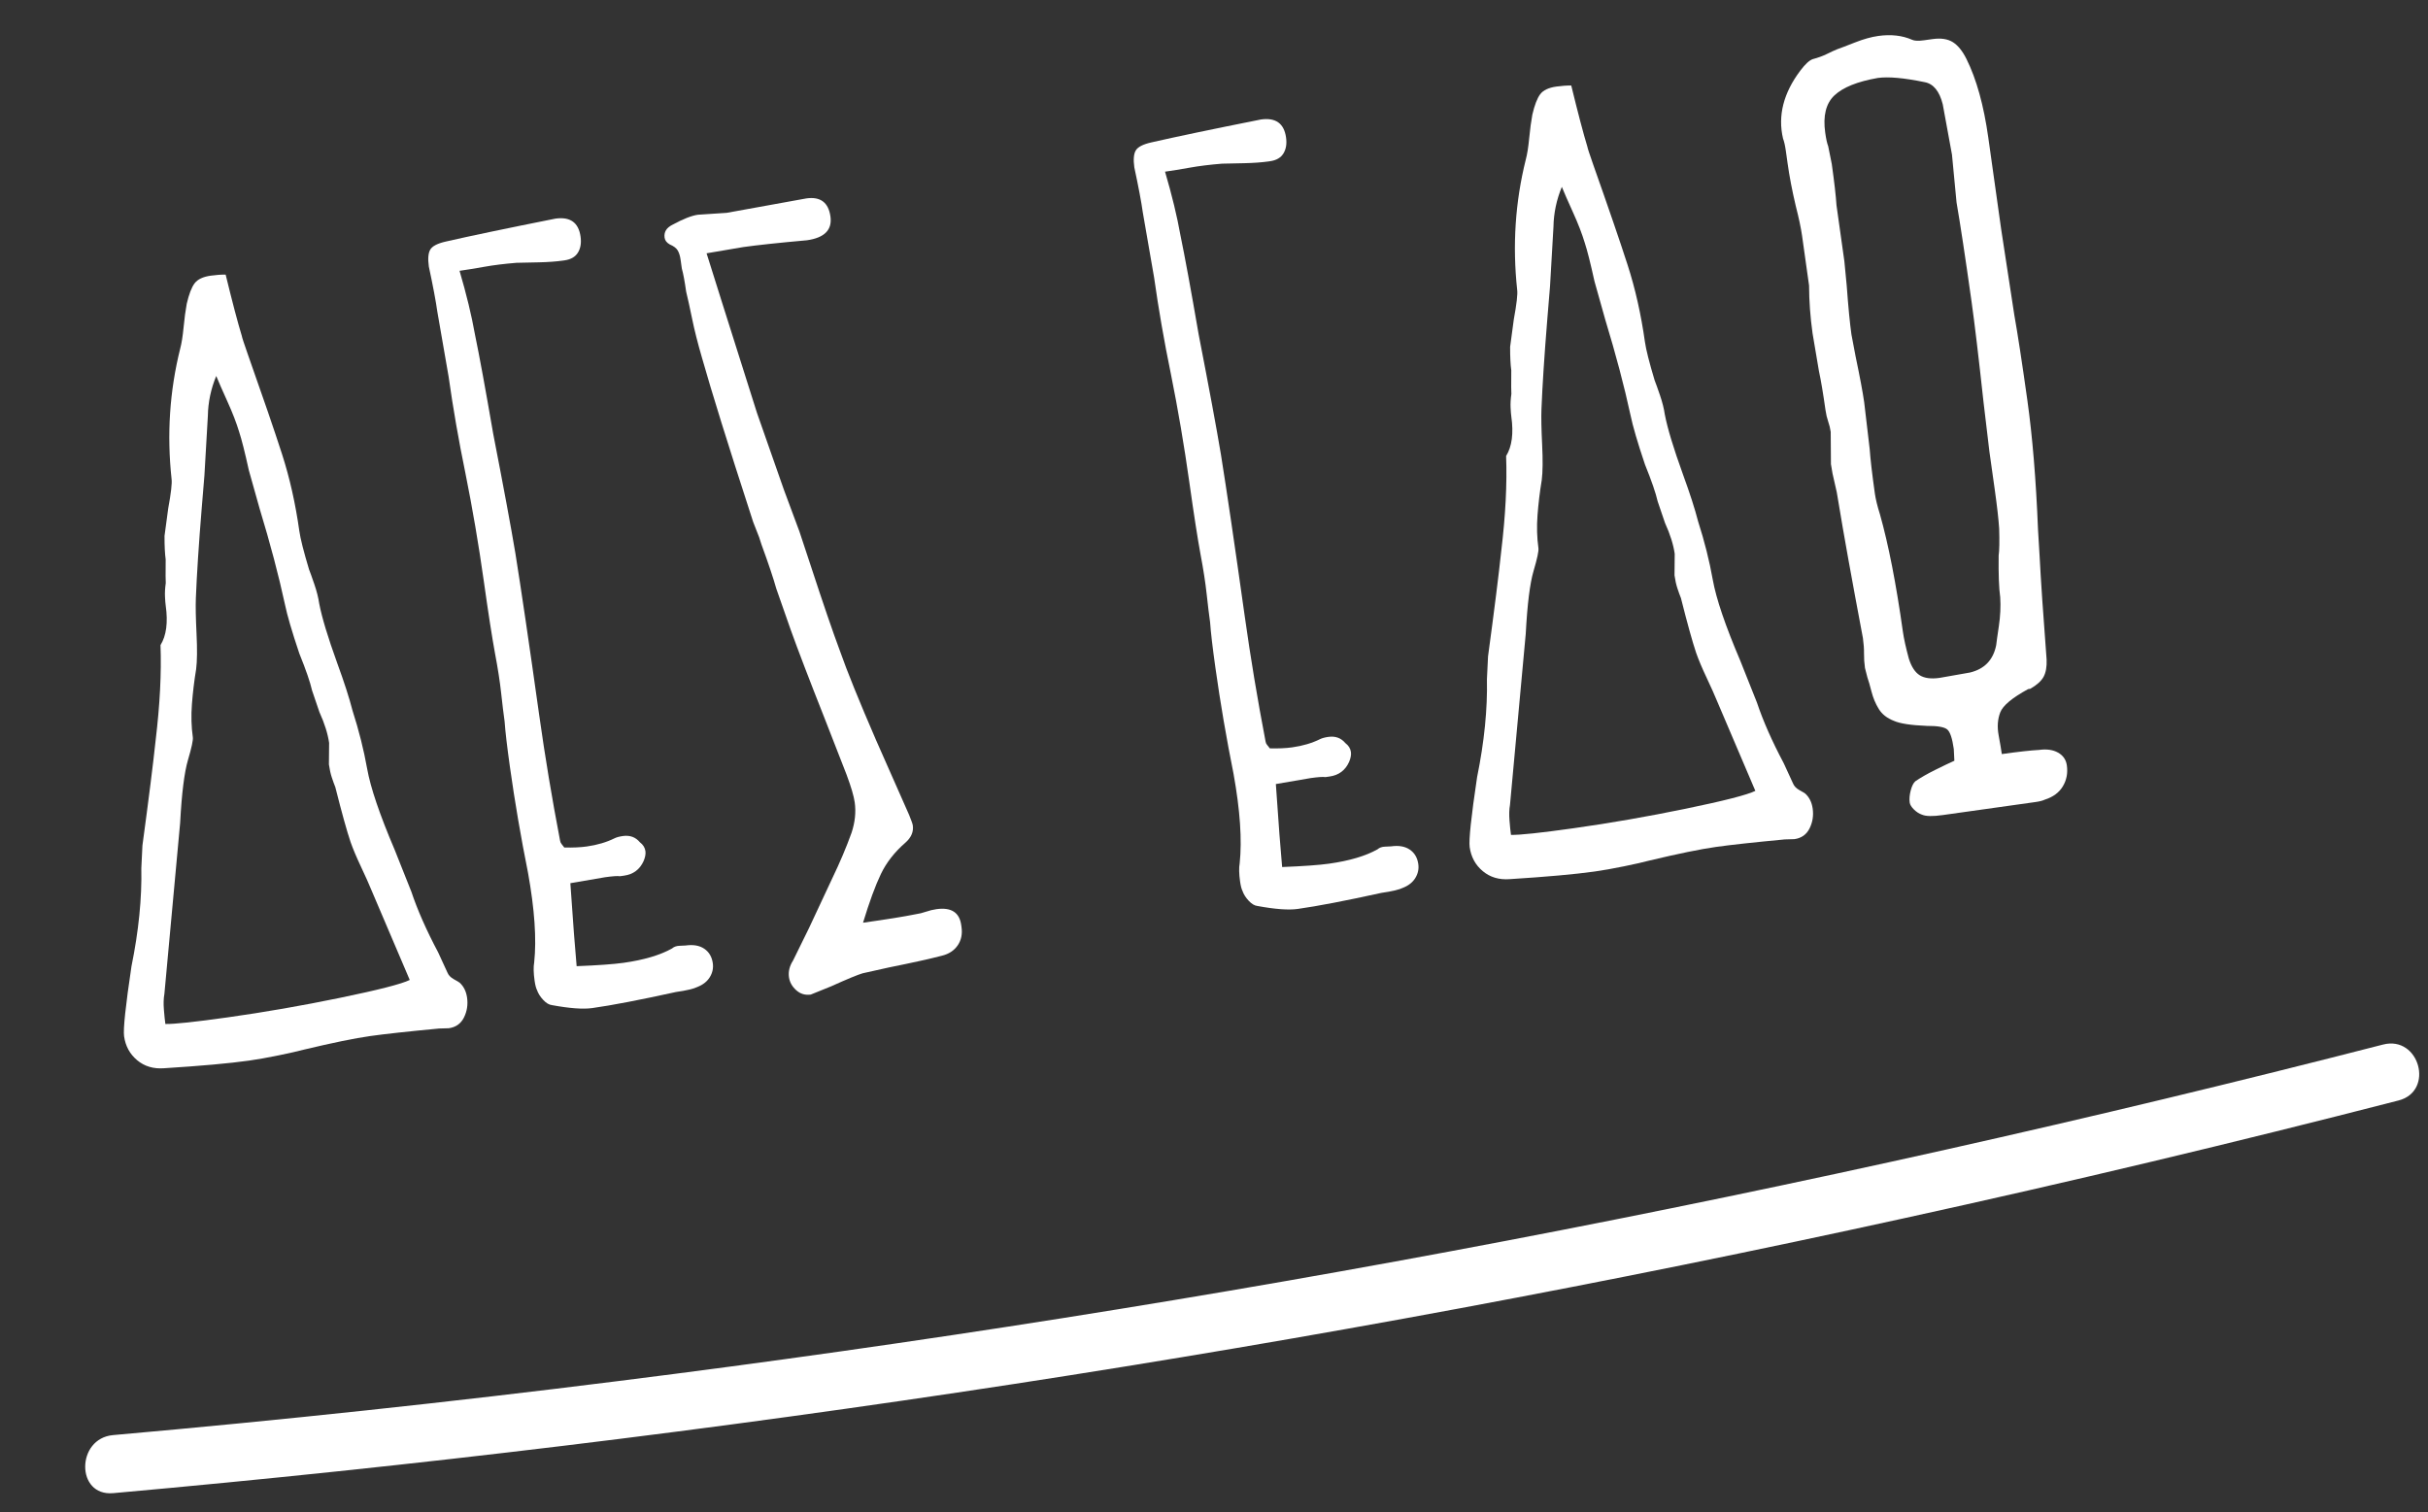 <?xml version="1.0" encoding="UTF-8"?>
<svg width="114px" height="71px" viewBox="0 0 114 71" version="1.1" xmlns="http://www.w3.org/2000/svg" xmlns:xlink="http://www.w3.org/1999/xlink">
    <rect x="0" y="0" width="114" height="71" fill="#333333" stroke="none"/>
    <title>Group 3</title>
    <g id="Desktop" stroke="none" stroke-width="1" fill="none" fill-rule="evenodd">
        <g id="follow-the-rabbit" transform="translate(-1378, -3757)" fill="#FFFFFF" fill-rule="nonzero">
            <g id="Group-3" transform="translate(1378.927, 3757.907)">
                <g id="ΔΕΣ-ΕΔΩ" transform="translate(48.501, 25.139) rotate(-8) translate(-48.501, -25.139)translate(2.176, 6.263)">
                    <path d="M5.65,37.15 C4.717,37.15 3.383,37.083 1.65,36.95 C1.15,36.917 0.75,36.733 0.45,36.4 C0.15,36.067 -7.27595761e-12,35.667 -7.27595761e-12,35.2 C-7.27595761e-12,34.867 0.267,33.8 0.8,32 C1.367,30.4 1.733,28.9 1.9,27.5 L2.1,26.45 C2.7,24.317 3.133,22.717 3.4,21.65 C3.833,20.017 4.117,18.55 4.25,17.25 C4.583,16.85 4.75,16.25 4.75,15.45 C4.75,15.35 4.758,15.208 4.775,15.025 C4.792,14.842 4.833,14.633 4.9,14.4 C4.9,14.333 4.95,13.967 5.05,13.3 C5.05,13.033 5.083,12.667 5.15,12.2 L5.5,10.95 C5.733,10.25 5.85,9.8 5.85,9.6 C5.917,7.5 6.333,5.5 7.1,3.6 C7.2,3.367 7.3,3.042 7.4,2.625 C7.5,2.208 7.6,1.85 7.7,1.55 C7.867,1.117 8.033,0.817 8.2,0.65 C8.367,0.483 8.633,0.4 9,0.4 C9.267,0.4 9.5,0.417 9.7,0.45 C9.833,1.783 9.95,2.767 10.05,3.4 C10.05,3.467 10.1,3.75 10.2,4.25 C10.633,6.383 10.95,8.025 11.15,9.175 C11.35,10.325 11.45,11.55 11.45,12.85 C11.45,13.217 11.517,13.833 11.65,14.7 C11.683,14.833 11.733,15.075 11.8,15.425 C11.867,15.775 11.9,16.083 11.9,16.35 C11.933,17.017 12.083,17.983 12.35,19.25 C12.55,20.183 12.683,20.95 12.75,21.55 C12.917,22.517 13.017,23.45 13.05,24.35 C13.083,25.25 13.333,26.567 13.8,28.3 L14.3,30.35 C14.467,31.25 14.75,32.25 15.15,33.35 L15.45,34.35 C15.483,34.483 15.567,34.6 15.7,34.7 C15.833,34.8 15.917,34.867 15.95,34.9 C16.117,35.1 16.2,35.35 16.2,35.65 C16.2,35.983 16.108,36.283 15.925,36.55 C15.742,36.817 15.483,36.95 15.15,36.95 L14.7,36.9 C13.233,36.833 12.15,36.8 11.45,36.8 C10.717,36.8 9.65,36.867 8.25,37 C7.983,37.033 7.583,37.067 7.05,37.1 C6.517,37.133 6.05,37.15 5.65,37.15 Z M4.95,35 C6.683,35 8.467,34.942 10.3,34.825 C12.133,34.708 13.25,34.583 13.65,34.45 L12.45,30 C12.383,29.733 12.275,29.358 12.125,28.875 C11.975,28.392 11.867,27.983 11.8,27.65 C11.7,27.117 11.583,26.233 11.45,25 C11.417,24.867 11.383,24.708 11.35,24.525 C11.317,24.342 11.3,24.133 11.3,23.9 L11.45,22.9 C11.45,22.467 11.367,21.967 11.2,21.4 L11,20.35 C10.967,19.95 10.85,19.35 10.65,18.55 C10.45,17.483 10.333,16.683 10.3,16.15 C10.2,14.783 10.017,13.25 9.75,11.55 L9.5,9.7 C9.433,8.833 9.367,8.217 9.3,7.85 C9.233,7.417 9.117,6.917 8.95,6.35 C8.783,5.783 8.667,5.367 8.6,5.1 C8.267,5.667 8.05,6.267 7.95,6.9 L7.4,9.65 L7.05,11.2 C6.683,12.833 6.4,14.2 6.2,15.3 C6.133,15.667 6.067,16.217 6,16.95 C5.933,17.683 5.85,18.233 5.75,18.6 C5.583,19.133 5.442,19.667 5.325,20.2 C5.208,20.733 5.15,21.25 5.15,21.75 C5.15,21.883 5.025,22.225 4.775,22.775 C4.525,23.325 4.267,24.283 4,25.65 L2.15,33.5 C2.083,33.7 2.042,33.942 2.025,34.225 C2.008,34.508 2,34.733 2,34.9 C2.4,34.967 3.383,35 4.95,35 Z" id="Shape"></path>
                    <path d="M21.95,36.95 C21.517,36.95 20.9,36.817 20.1,36.55 C19.967,36.517 19.842,36.417 19.725,36.25 C19.608,36.083 19.533,35.917 19.5,35.75 C19.467,35.65 19.45,35.5 19.45,35.3 C19.45,34.933 19.483,34.65 19.55,34.45 C19.817,33.383 19.917,31.983 19.85,30.25 C19.75,28.55 19.7,26.867 19.7,25.2 C19.7,24.233 19.717,23.517 19.75,23.05 C19.75,22.683 19.758,22.233 19.775,21.7 C19.792,21.167 19.783,20.55 19.75,19.85 C19.717,19.083 19.7,17.933 19.7,16.4 C19.7,14.667 19.65,12.95 19.55,11.25 C19.45,9.683 19.4,8.15 19.4,6.65 L19.3,3.55 C19.3,3.05 19.267,2.333 19.2,1.4 C19.2,1.033 19.258,0.775 19.375,0.625 C19.492,0.475 19.75,0.383 20.15,0.35 C21.317,0.25 23.067,0.133 25.4,-1.8189894e-12 C26.1,-1.8189894e-12 26.45,0.333 26.45,1 C26.45,1.3 26.375,1.542 26.225,1.725 C26.075,1.908 25.85,2 25.55,2 L25.45,2 C25.15,2 24.783,1.975 24.35,1.925 C23.917,1.875 23.567,1.833 23.3,1.8 C22.733,1.767 22.225,1.758 21.775,1.775 C21.325,1.792 20.933,1.8 20.6,1.8 C20.767,2.933 20.867,3.95 20.9,4.85 C20.967,5.883 21.033,7.467 21.1,9.6 C21.233,12.133 21.317,14.033 21.35,15.3 C21.383,17 21.4,19.567 21.4,23 C21.4,24.967 21.45,26.95 21.55,28.95 C21.55,29.017 21.567,29.075 21.6,29.125 C21.633,29.175 21.667,29.233 21.7,29.3 C22.1,29.367 22.45,29.4 22.75,29.4 C23.25,29.4 23.7,29.333 24.1,29.2 C24.2,29.167 24.333,29.15 24.5,29.15 C24.833,29.15 25.083,29.283 25.25,29.55 C25.383,29.683 25.45,29.833 25.45,30 C25.45,30.133 25.4,30.283 25.3,30.45 C25.067,30.817 24.733,31 24.3,31 L24.1,31 C24,30.967 23.767,30.95 23.4,30.95 L21.75,31 C21.617,32.867 21.533,34.167 21.5,34.9 C22.5,35 23.233,35.05 23.7,35.05 C24.667,35.05 25.45,34.933 26.05,34.7 C26.15,34.633 26.275,34.608 26.425,34.625 C26.575,34.642 26.667,34.65 26.7,34.65 C27.067,34.65 27.35,34.742 27.55,34.925 C27.75,35.108 27.85,35.35 27.85,35.65 C27.85,35.883 27.775,36.092 27.625,36.275 C27.475,36.458 27.267,36.583 27,36.65 C26.8,36.717 26.45,36.75 25.95,36.75 C24.217,36.883 22.883,36.95 21.95,36.95 Z" id="Path"></path>
                    <path d="M38.6,34.6 C39.3,34.6 39.65,34.9 39.65,35.5 L39.65,35.6 C39.65,35.933 39.55,36.208 39.35,36.425 C39.15,36.642 38.883,36.767 38.55,36.8 C37.983,36.867 37.133,36.933 36,37 L34.75,37.1 C34.517,37.133 34,37.267 33.2,37.5 L32.2,37.75 C31.933,37.75 31.717,37.65 31.55,37.45 C31.383,37.25 31.3,37.033 31.3,36.8 C31.3,36.533 31.4,36.283 31.6,36.05 L32.55,34.65 L33.95,32.5 C34.417,31.8 34.817,31.133 35.15,30.5 C35.383,30.033 35.5,29.567 35.5,29.1 C35.5,28.8 35.433,28.35 35.3,27.75 L34.65,25 C34.183,23.067 33.85,21.617 33.65,20.65 L33.25,18.65 C33.183,18.15 33.05,17.433 32.85,16.5 C32.817,16.267 32.767,16.025 32.7,15.775 C32.633,15.525 32.583,15.283 32.55,15.05 C31.95,11.65 31.533,9.1 31.3,7.4 C31.2,6.7 31.133,6.083 31.1,5.55 C31.067,5.017 31.033,4.583 31,4.25 C31,3.75 30.983,3.383 30.95,3.15 C30.95,3.05 30.95,2.908 30.95,2.725 C30.95,2.542 30.925,2.392 30.875,2.275 C30.825,2.158 30.717,2.05 30.55,1.95 C30.417,1.85 30.35,1.733 30.35,1.6 C30.35,1.333 30.5,1.15 30.8,1.05 C31.333,0.85 31.75,0.75 32.05,0.75 L33.4,0.85 L37.2,0.7 C37.867,0.7 38.2,1.033 38.2,1.7 C38.2,2.333 37.783,2.65 36.95,2.65 C35.617,2.583 34.617,2.55 33.95,2.55 L32.2,2.6 L32.6,5 L33.5,10.35 L34.25,14.1 L34.7,16.15 L35,17.8 C35.333,19.667 35.6,21.05 35.8,21.95 C36,22.95 36.367,24.417 36.9,26.35 L37.95,30.05 C38.017,30.317 38.05,30.483 38.05,30.55 C38.05,30.85 37.9,31.1 37.6,31.3 C37.033,31.667 36.583,32.1 36.25,32.6 C35.917,33.1 35.533,33.817 35.1,34.75 C36.233,34.75 37.067,34.733 37.6,34.7 C37.767,34.7 37.933,34.683 38.1,34.65 C38.267,34.617 38.433,34.6 38.6,34.6 Z" id="Shape"></path>
                    <path d="M55.4,36.95 C54.967,36.95 54.35,36.817 53.55,36.55 C53.417,36.517 53.292,36.417 53.175,36.25 C53.058,36.083 52.983,35.917 52.95,35.75 C52.917,35.65 52.9,35.5 52.9,35.3 C52.9,34.933 52.933,34.65 53,34.45 C53.267,33.383 53.367,31.983 53.3,30.25 C53.2,28.55 53.15,26.867 53.15,25.2 C53.15,24.233 53.167,23.517 53.2,23.05 C53.2,22.683 53.208,22.233 53.225,21.7 C53.242,21.167 53.233,20.55 53.2,19.85 C53.167,19.083 53.15,17.933 53.15,16.4 C53.15,14.667 53.1,12.95 53,11.25 C52.9,9.683 52.85,8.15 52.85,6.65 L52.75,3.55 C52.75,3.05 52.717,2.333 52.65,1.4 C52.65,1.033 52.708,0.775 52.825,0.625 C52.942,0.475 53.2,0.383 53.6,0.35 C54.767,0.25 56.517,0.133 58.85,0 C59.55,0 59.9,0.333 59.9,1 C59.9,1.3 59.825,1.542 59.675,1.725 C59.525,1.908 59.3,2 59,2 L58.9,2 C58.6,2 58.233,1.975 57.8,1.925 C57.367,1.875 57.017,1.833 56.75,1.8 C56.183,1.767 55.675,1.758 55.225,1.775 C54.775,1.792 54.383,1.8 54.05,1.8 C54.217,2.933 54.317,3.95 54.35,4.85 C54.417,5.883 54.483,7.467 54.55,9.6 C54.683,12.133 54.767,14.033 54.8,15.3 C54.833,17 54.85,19.567 54.85,23 C54.85,24.967 54.9,26.95 55,28.95 C55,29.017 55.017,29.075 55.05,29.125 C55.083,29.175 55.117,29.233 55.15,29.3 C55.55,29.367 55.9,29.4 56.2,29.4 C56.7,29.4 57.15,29.333 57.55,29.2 C57.65,29.167 57.783,29.15 57.95,29.15 C58.283,29.15 58.533,29.283 58.7,29.55 C58.833,29.683 58.9,29.833 58.9,30 C58.9,30.133 58.85,30.283 58.75,30.45 C58.517,30.817 58.183,31 57.75,31 L57.55,31 C57.45,30.967 57.217,30.95 56.85,30.95 L55.2,31 C55.067,32.867 54.983,34.167 54.95,34.9 C55.95,35 56.683,35.05 57.15,35.05 C58.117,35.05 58.9,34.933 59.5,34.7 C59.6,34.633 59.725,34.608 59.875,34.625 C60.025,34.642 60.117,34.65 60.15,34.65 C60.517,34.65 60.8,34.742 61,34.925 C61.2,35.108 61.3,35.35 61.3,35.65 C61.3,35.883 61.225,36.092 61.075,36.275 C60.925,36.458 60.717,36.583 60.45,36.65 C60.25,36.717 59.9,36.75 59.4,36.75 C57.667,36.883 56.333,36.95 55.4,36.95 Z" id="Path"></path>
                    <path d="M69.45,37.15 C68.517,37.15 67.183,37.083 65.45,36.95 C64.95,36.917 64.55,36.733 64.25,36.4 C63.95,36.067 63.8,35.667 63.8,35.2 C63.8,34.867 64.067,33.8 64.6,32 C65.167,30.4 65.533,28.9 65.7,27.5 L65.9,26.45 C66.5,24.317 66.933,22.717 67.2,21.65 C67.633,20.017 67.917,18.55 68.05,17.25 C68.383,16.85 68.55,16.25 68.55,15.45 C68.55,15.35 68.558,15.208 68.575,15.025 C68.592,14.842 68.633,14.633 68.7,14.4 C68.7,14.333 68.75,13.967 68.85,13.3 C68.85,13.033 68.883,12.667 68.95,12.2 L69.3,10.95 C69.533,10.25 69.65,9.8 69.65,9.6 C69.717,7.5 70.133,5.5 70.9,3.6 C71,3.367 71.1,3.042 71.2,2.625 C71.3,2.208 71.4,1.85 71.5,1.55 C71.667,1.117 71.833,0.817 72,0.65 C72.167,0.483 72.433,0.4 72.8,0.4 C73.067,0.4 73.3,0.417 73.5,0.45 C73.633,1.783 73.75,2.767 73.85,3.4 C73.85,3.467 73.9,3.75 74,4.25 C74.433,6.383 74.75,8.025 74.95,9.175 C75.15,10.325 75.25,11.55 75.25,12.85 C75.25,13.217 75.317,13.833 75.45,14.7 C75.483,14.833 75.533,15.075 75.6,15.425 C75.667,15.775 75.7,16.083 75.7,16.35 C75.733,17.017 75.883,17.983 76.15,19.25 C76.35,20.183 76.483,20.95 76.55,21.55 C76.717,22.517 76.817,23.45 76.85,24.35 C76.883,25.25 77.133,26.567 77.6,28.3 L78.1,30.35 C78.267,31.25 78.55,32.25 78.95,33.35 L79.25,34.35 C79.283,34.483 79.367,34.6 79.5,34.7 C79.633,34.8 79.717,34.867 79.75,34.9 C79.917,35.1 80,35.35 80,35.65 C80,35.983 79.908,36.283 79.725,36.55 C79.542,36.817 79.283,36.95 78.95,36.95 L78.5,36.9 C77.033,36.833 75.95,36.8 75.25,36.8 C74.517,36.8 73.45,36.867 72.05,37 C71.783,37.033 71.383,37.067 70.85,37.1 C70.317,37.133 69.85,37.15 69.45,37.15 Z M68.75,35 C70.483,35 72.267,34.942 74.1,34.825 C75.933,34.708 77.05,34.583 77.45,34.45 L76.25,30 C76.183,29.733 76.075,29.358 75.925,28.875 C75.775,28.392 75.667,27.983 75.6,27.65 C75.5,27.117 75.383,26.233 75.25,25 C75.217,24.867 75.183,24.708 75.15,24.525 C75.117,24.342 75.1,24.133 75.1,23.9 L75.25,22.9 C75.25,22.467 75.167,21.967 75,21.4 L74.8,20.35 C74.767,19.95 74.65,19.35 74.45,18.55 C74.25,17.483 74.133,16.683 74.1,16.15 C74,14.783 73.817,13.25 73.55,11.55 L73.3,9.7 C73.233,8.833 73.167,8.217 73.1,7.85 C73.033,7.417 72.917,6.917 72.75,6.35 C72.583,5.783 72.467,5.367 72.4,5.1 C72.067,5.667 71.85,6.267 71.75,6.9 L71.2,9.65 L70.85,11.2 C70.483,12.833 70.2,14.2 70,15.3 C69.933,15.667 69.867,16.217 69.8,16.95 C69.733,17.683 69.65,18.233 69.55,18.6 C69.383,19.133 69.242,19.667 69.125,20.2 C69.008,20.733 68.95,21.25 68.95,21.75 C68.95,21.883 68.825,22.225 68.575,22.775 C68.325,23.325 68.067,24.283 67.8,25.65 L65.95,33.5 C65.883,33.7 65.842,33.942 65.825,34.225 C65.808,34.508 65.8,34.733 65.8,34.9 C66.2,34.967 67.183,35 68.75,35 Z" id="Shape"></path>
                    <path d="M86,36.8 C85.533,36.8 85.217,36.75 85.05,36.65 C84.917,36.583 84.8,36.483 84.7,36.35 C84.6,36.217 84.55,36.1 84.55,36 C84.55,35.833 84.592,35.65 84.675,35.45 C84.758,35.25 84.85,35.117 84.95,35.05 C85.217,34.917 85.55,34.783 85.95,34.65 C86.35,34.517 86.667,34.417 86.9,34.35 L86.95,33.8 C86.95,33.3 86.892,32.983 86.775,32.85 C86.658,32.717 86.35,32.617 85.85,32.55 C85.117,32.417 84.617,32.267 84.35,32.1 C84.05,31.933 83.842,31.717 83.725,31.45 C83.608,31.183 83.533,30.9 83.5,30.6 C83.467,30.3 83.433,30.067 83.4,29.9 L83.35,29.45 C83.35,29.217 83.367,28.992 83.4,28.775 C83.433,28.558 83.45,28.317 83.45,28.05 C83.317,25.217 83.233,23.05 83.2,21.55 C83.2,21.25 83.183,20.95 83.15,20.65 C83.117,20.35 83.1,20.05 83.1,19.75 L83.3,18.25 C83.3,18.083 83.283,17.917 83.25,17.75 C83.217,17.583 83.2,17.4 83.2,17.2 C83.2,16.4 83.183,15.783 83.15,15.35 L83.1,13.55 C83.1,12.783 83.15,12.033 83.25,11.3 L83.25,11.15 L83.25,8.95 C83.25,8.583 83.217,8.1 83.15,7.5 C83.083,6.767 83.05,6.1 83.05,5.5 L83.05,4.9 C83.05,4.633 83.033,4.433 83,4.3 C82.9,3.2 83.317,2.183 84.25,1.25 C84.517,0.983 84.733,0.833 84.9,0.8 C85.167,0.767 85.4,0.717 85.6,0.65 C85.8,0.583 85.967,0.533 86.1,0.5 C86.267,0.467 86.558,0.4 86.975,0.3 C87.392,0.2 87.767,0.15 88.1,0.15 C88.7,0.15 89.217,0.283 89.65,0.55 C89.75,0.617 89.933,0.65 90.2,0.65 L90.6,0.65 C91,0.65 91.308,0.742 91.525,0.925 C91.742,1.108 91.917,1.4 92.05,1.8 C92.383,2.8 92.55,4.067 92.55,5.6 L92.55,9.95 L92.6,14 C92.633,14.9 92.65,16.25 92.65,18.05 C92.65,19.783 92.533,21.817 92.3,24.15 L92.2,25.4 C92.1,26.533 91.983,28.15 91.85,30.25 C91.817,30.583 91.733,30.842 91.6,31.025 C91.467,31.208 91.233,31.367 90.9,31.5 L90.8,31.5 C90,31.8 89.517,32.1 89.35,32.4 C89.183,32.7 89.108,33.05 89.125,33.45 C89.142,33.85 89.15,34.15 89.15,34.35 C89.95,34.35 90.533,34.367 90.9,34.4 C91.267,34.4 91.558,34.483 91.775,34.65 C91.992,34.817 92.1,35.033 92.1,35.3 C92.1,35.667 91.992,35.983 91.775,36.25 C91.558,36.517 91.25,36.683 90.85,36.75 C90.75,36.783 90.6,36.8 90.4,36.8 L86,36.8 Z M88.2,30.35 C88.9,30.283 89.367,29.917 89.6,29.25 C89.633,29.117 89.717,28.825 89.85,28.375 C89.983,27.925 90.067,27.483 90.1,27.05 C90.1,26.617 90.167,25.967 90.3,25.1 C90.367,24.867 90.433,24.45 90.5,23.85 C90.533,23.417 90.55,22.8 90.55,22 L90.55,20.2 L90.6,17.85 C90.667,15.717 90.7,14.133 90.7,13.1 C90.7,11 90.683,9.433 90.65,8.4 L90.75,6.15 L90.65,3.75 C90.583,3.117 90.35,2.733 89.95,2.6 C89.017,2.267 88.3,2.1 87.8,2.1 C86.833,2.133 86.125,2.308 85.675,2.625 C85.225,2.942 85,3.5 85,4.3 C85,4.6 85.017,4.817 85.05,4.95 L85.1,5.8 C85.1,6.667 85.083,7.317 85.05,7.75 L85.05,10.4 L85,11.55 C84.933,12.55 84.9,13.317 84.9,13.85 L84.95,14.9 C85.017,15.9 85.05,16.633 85.05,17.1 L85,19.3 C84.967,19.767 84.95,20.467 84.95,21.4 C84.95,21.667 84.983,22 85.05,22.4 C85.25,23.867 85.35,25.733 85.35,28 C85.35,28.333 85.383,28.767 85.45,29.3 C85.517,29.7 85.65,29.983 85.85,30.15 C86.05,30.317 86.35,30.4 86.75,30.4 L88.2,30.35 Z" id="Shape"></path>
                </g>
                <g id="Asset-21" transform="translate(3.073, 48.093)">
                    <path d="M1.318,21.114 C29.59,18.588 57.698,14.289 85.425,8.2 C93.186,6.501 100.92,4.656 108.617,2.675 C110.317,2.239 109.599,-0.388 107.89,0.049 C80.636,7.055 52.946,12.354 25.019,15.852 C17.131,16.843 9.224,17.688 1.309,18.388 C-0.427,18.542 -0.445,21.269 1.309,21.114 L1.309,21.114 L1.318,21.114 Z" id="Path"></path>
                </g>
            </g>
        </g>
    </g>
</svg>